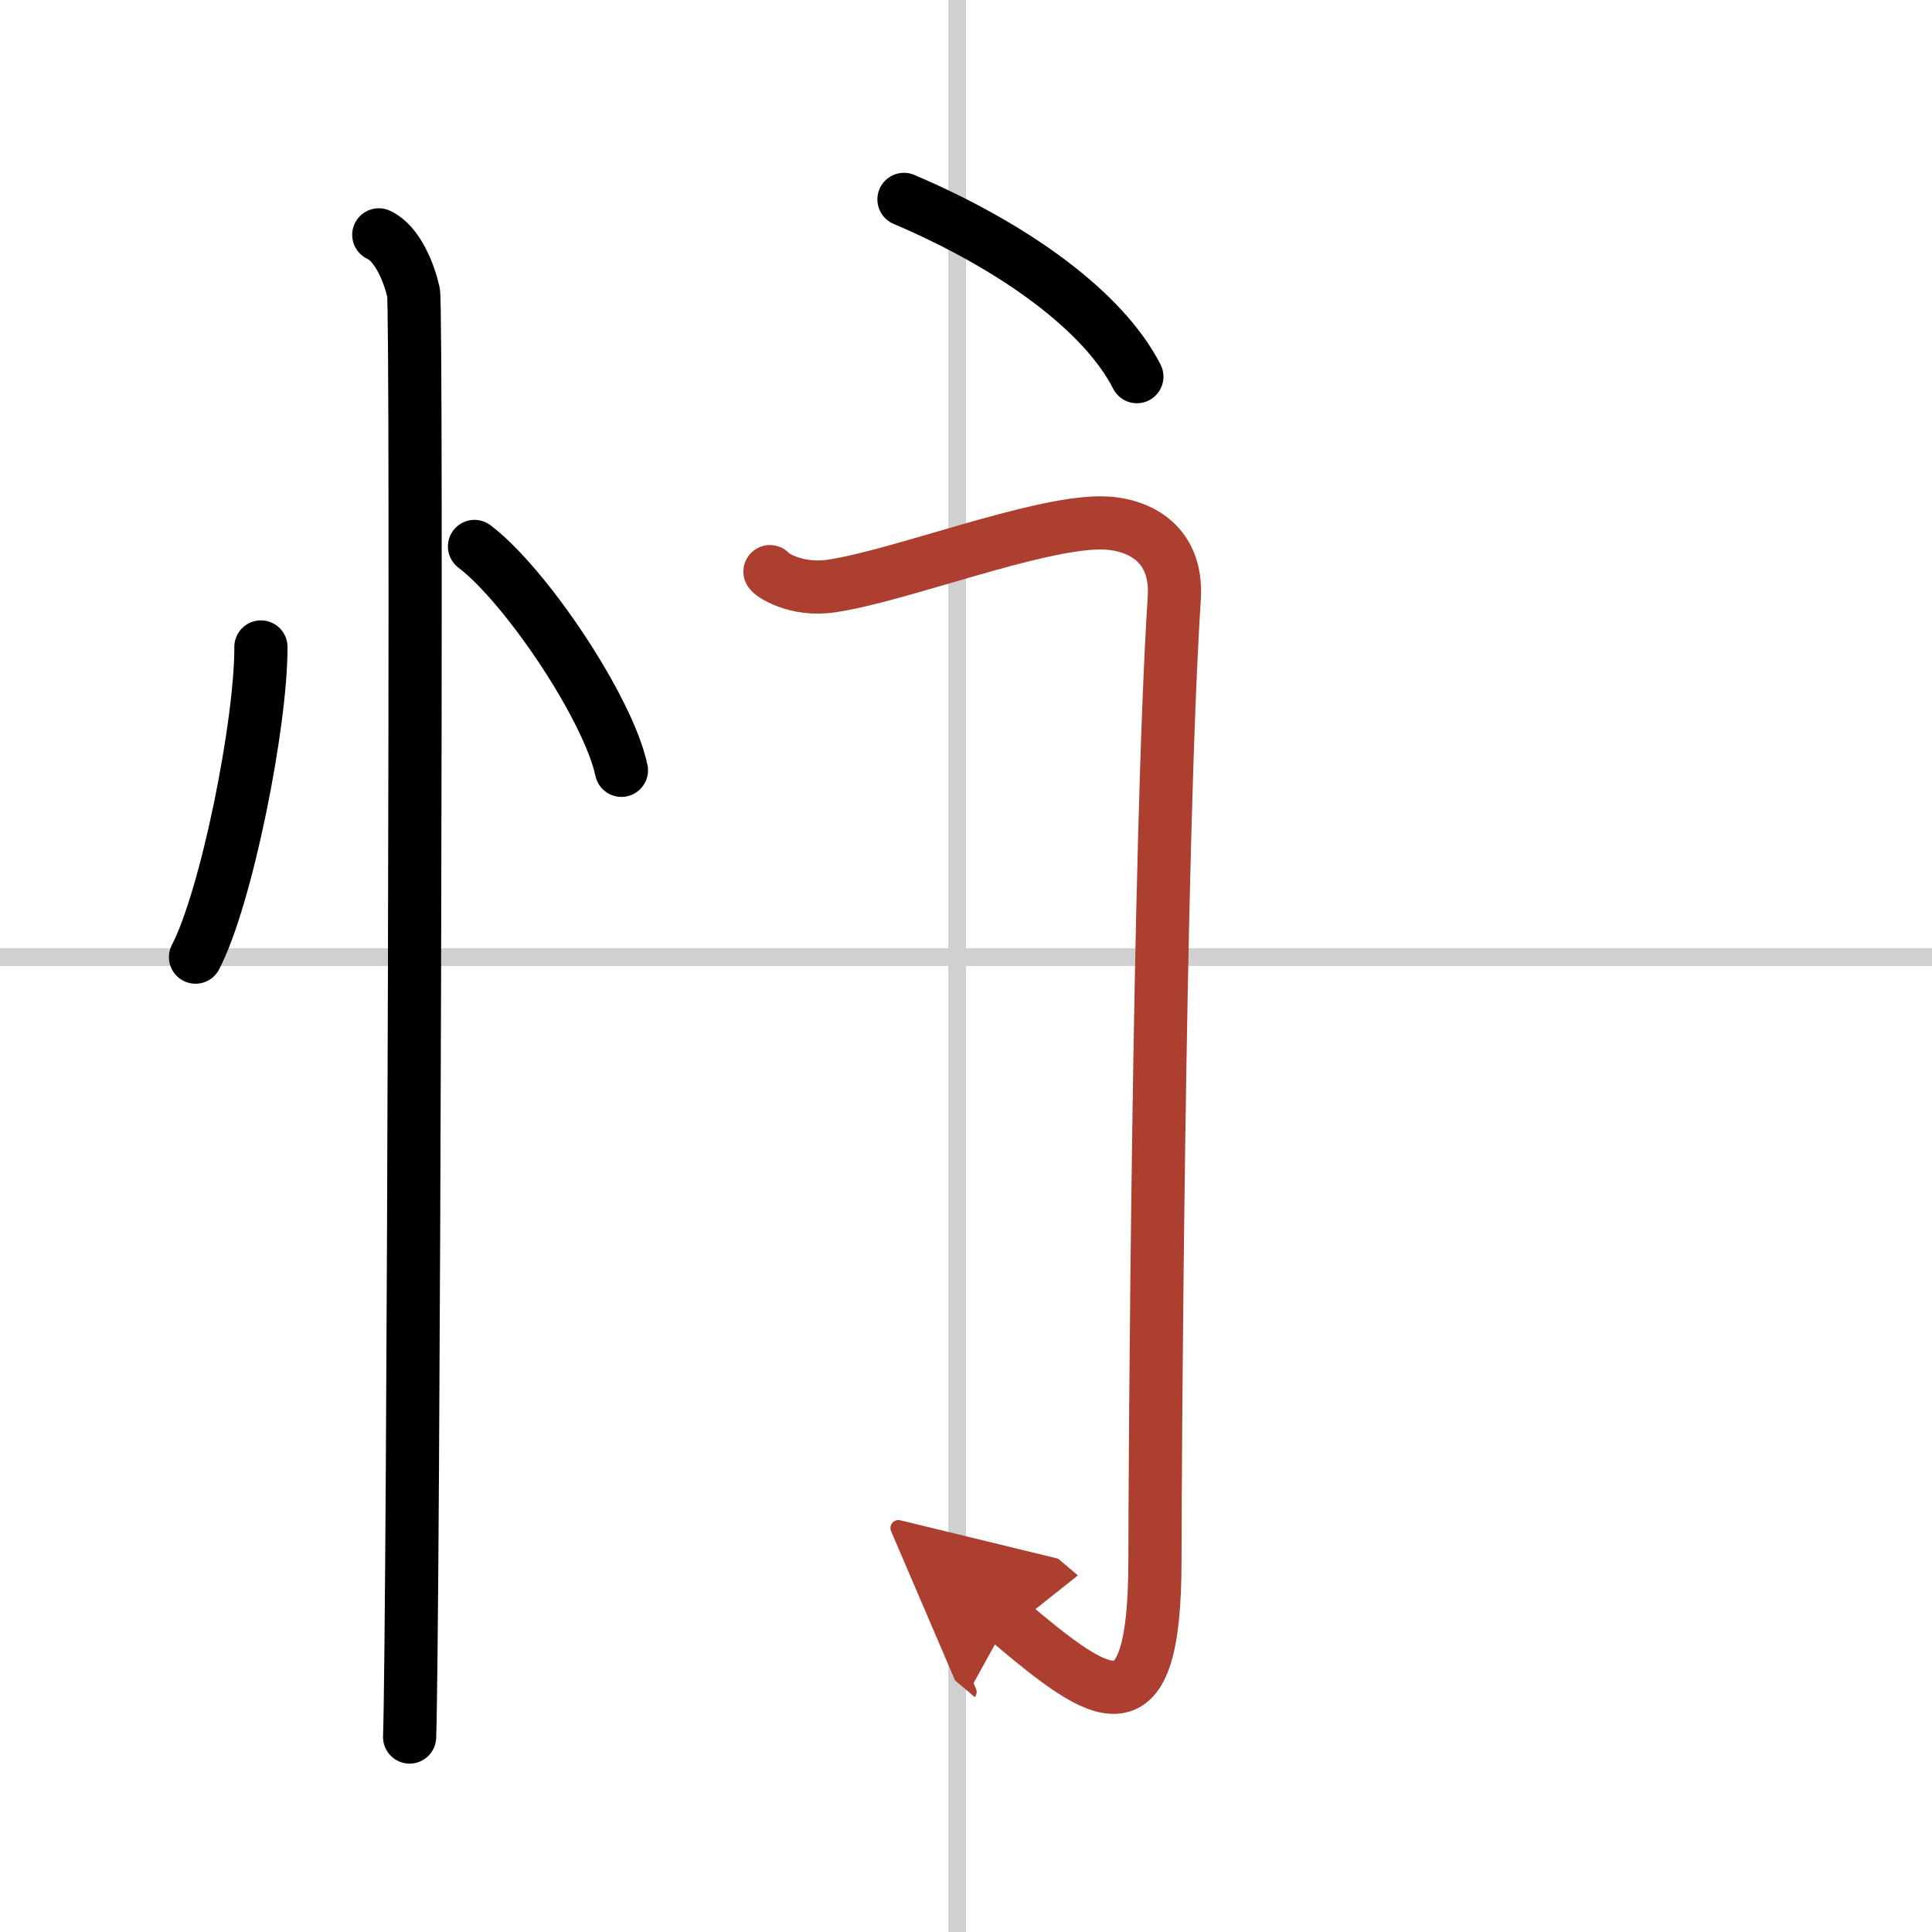 <svg width="400" height="400" viewBox="0 0 109 109" xmlns="http://www.w3.org/2000/svg"><defs><marker id="a" markerWidth="4" orient="auto" refX="1" refY="5" viewBox="0 0 10 10"><polyline points="0 0 10 5 0 10 1 5" fill="#ad3f31" stroke="#ad3f31"/></marker></defs><g fill="none" stroke="#000" stroke-linecap="round" stroke-linejoin="round" stroke-width="3"><rect width="100%" height="100%" fill="#fff" stroke="#fff"/><line x1="54" x2="54" y2="109" stroke="#d0d0d0" stroke-width="1"/><line x2="109" y1="54" y2="54" stroke="#d0d0d0" stroke-width="1"/><path d="m14.72 36.5c0.02 4.31-1.94 14.14-3.69 17.5"/><path d="m26.77 30.83c2.93 2.23 7.56 9.17 8.29 12.63"/><path d="m21.37 13.25c1.09 0.5 1.74 2.25 1.96 3.25s0 75.25-0.22 81.5"/><path d="m51 11.25c6.26 2.67 11.27 6.33 13.14 10"/><path d="m43.44 32.25c0.02 0.12 1.42 1.12 3.48 0.81 3.8-0.56 11.46-3.56 15.17-3.56 1.96 0 4.37 1.01 4.16 4.25-0.89 13.75-1.09 49.72-1.09 54.27 0 9.98-2.9 7.98-8.29 3.42" marker-end="url(#a)" stroke="#ad3f31"/></g></svg>
